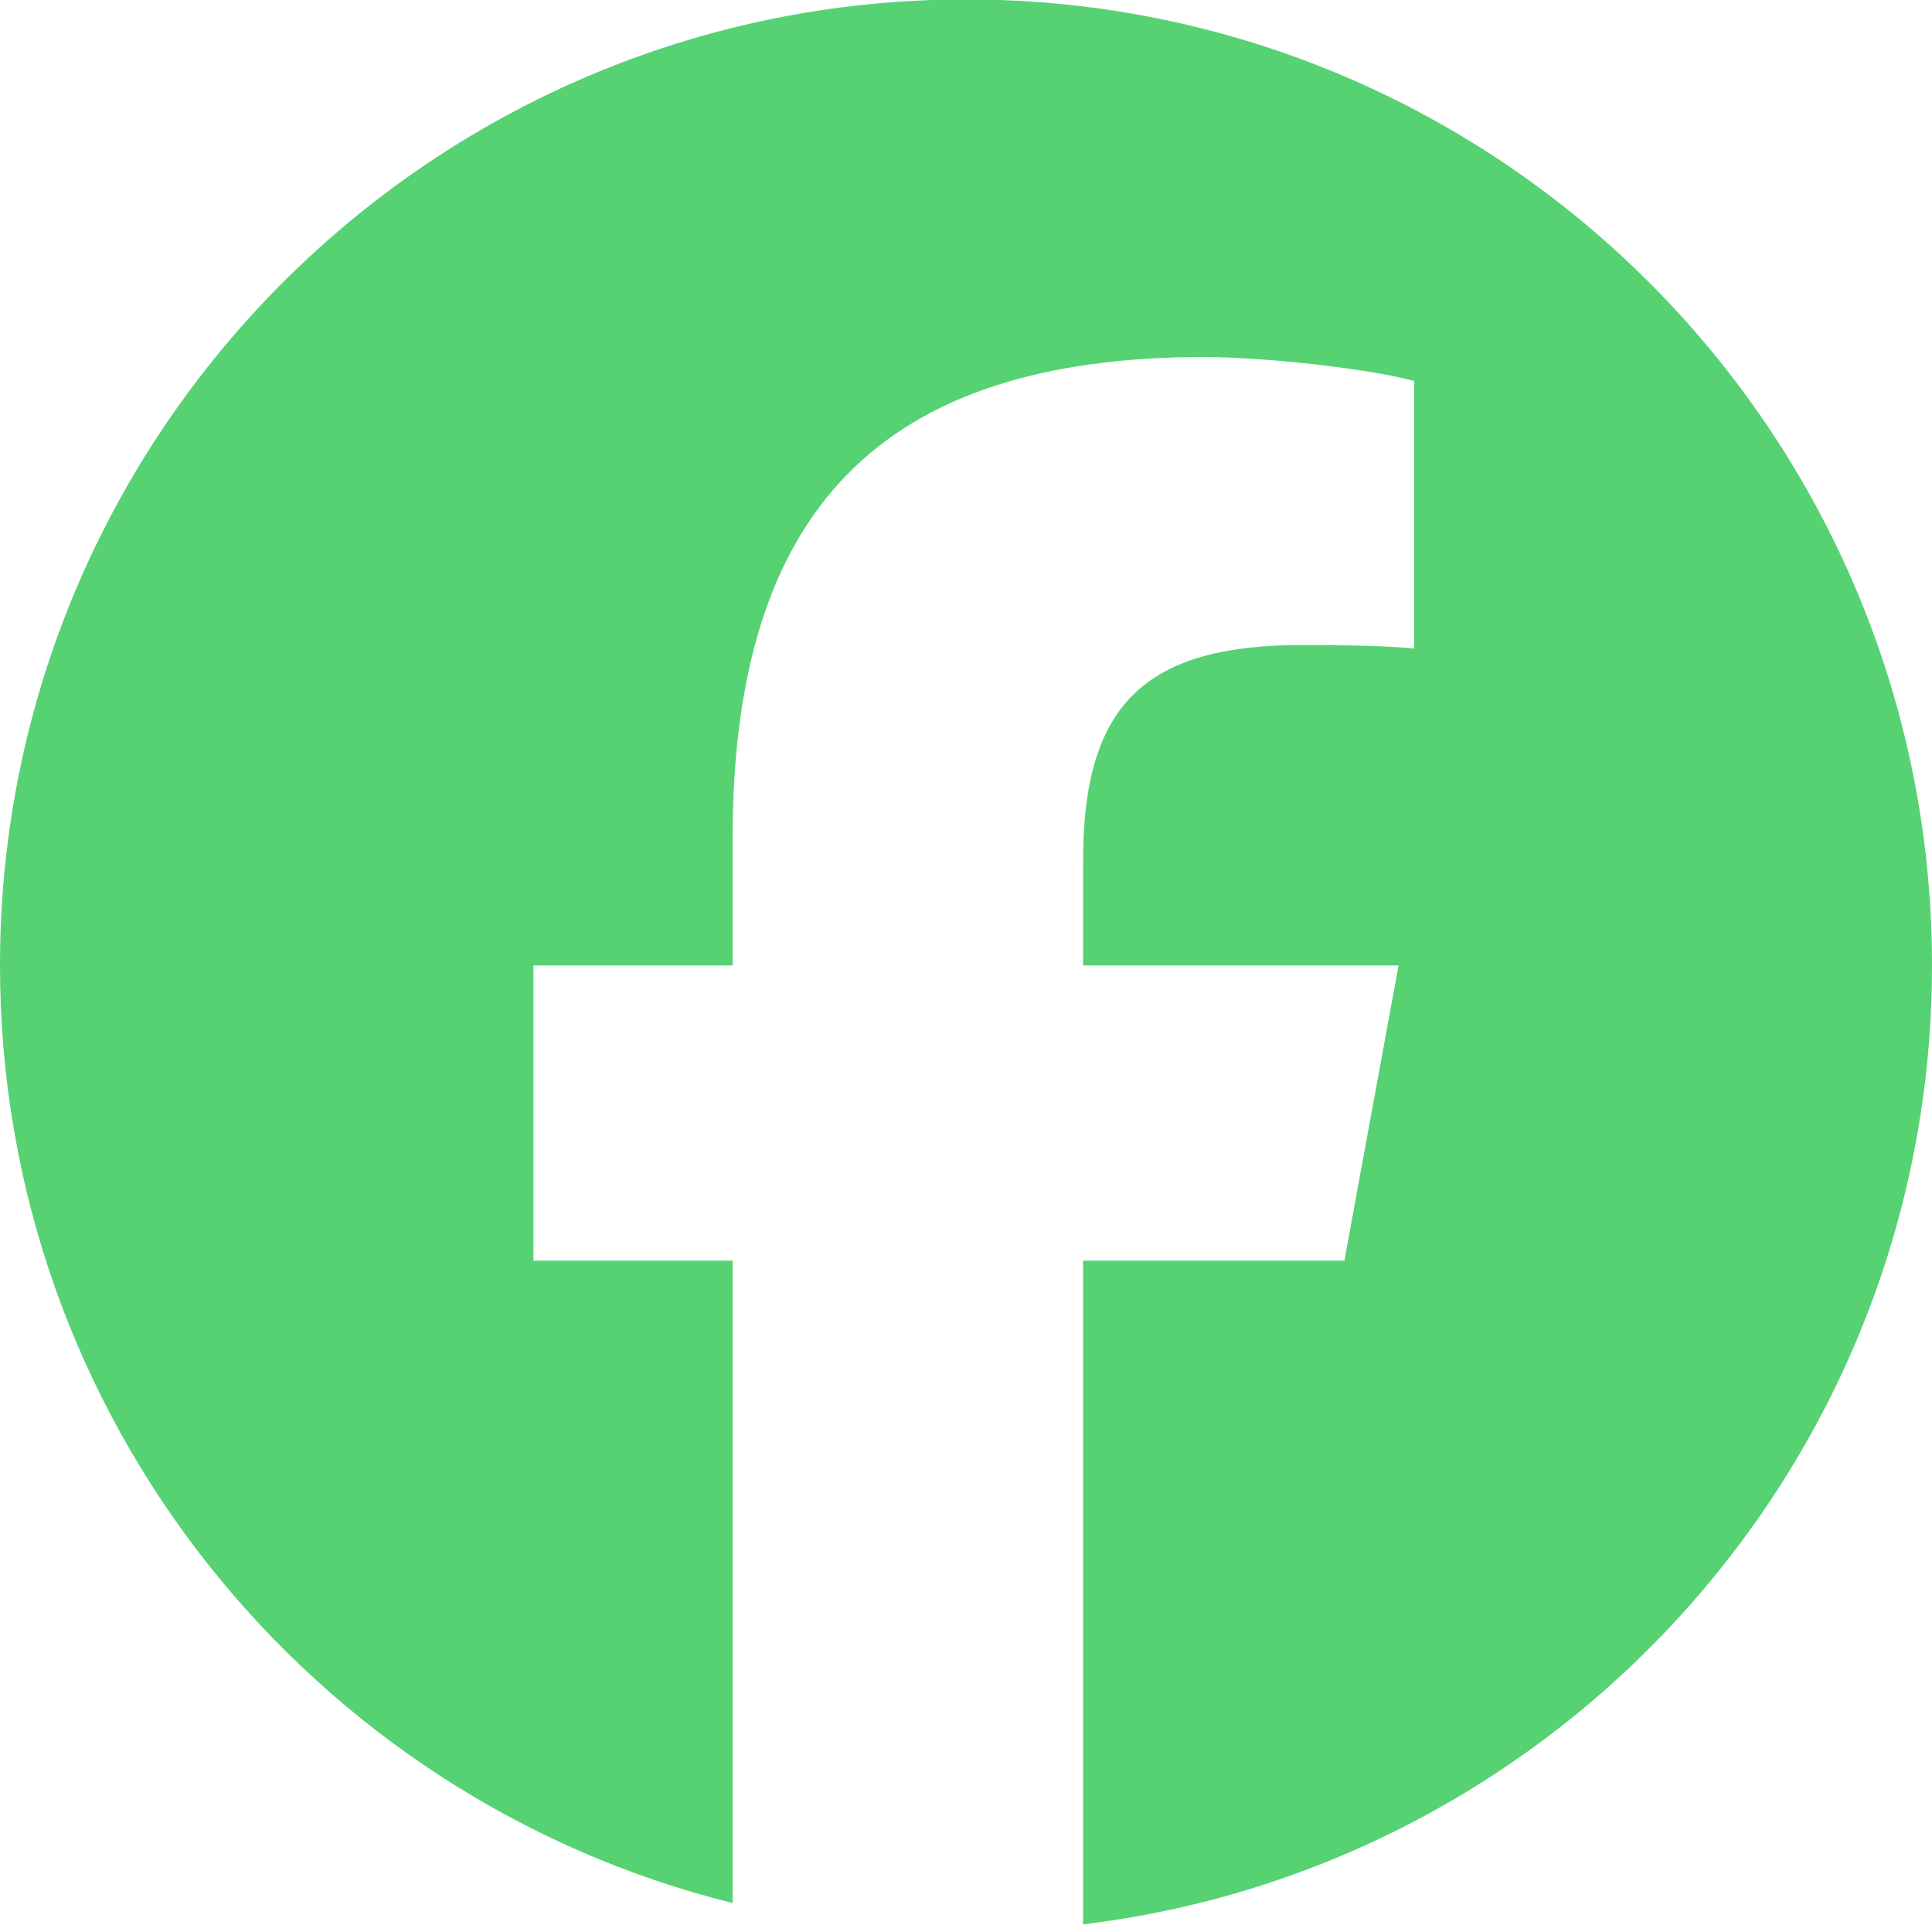<?xml version="1.0" encoding="UTF-8"?>
<svg id="Layer_1" xmlns="http://www.w3.org/2000/svg" version="1.1" viewBox="0 0 20 20">
  <!-- Generator: Adobe Illustrator 29.6.1, SVG Export Plug-In . SVG Version: 2.1.1 Build 9)  -->
  <defs>
    <style>
      .st0 {
        fill: #56d273;
      }
    </style>
  </defs>
  <path class="st0" d="M10-.006C4.477-.006,0,4.471,0,9.994c0,4.69,3.229,8.625,7.584,9.706v-6.65h-2.062v-3.056h2.062v-1.317c0-3.404,1.54-4.981,4.882-4.981.634,0,1.727.124,2.174.248v2.77c-.236-.025-.646-.037-1.155-.037-1.64,0-2.273.621-2.273,2.236v1.081h3.266l-.561,3.056h-2.705v6.871c4.952-.598,8.788-4.814,8.788-9.927C20,4.471,15.523-.006,10-.006Z"/>
</svg>